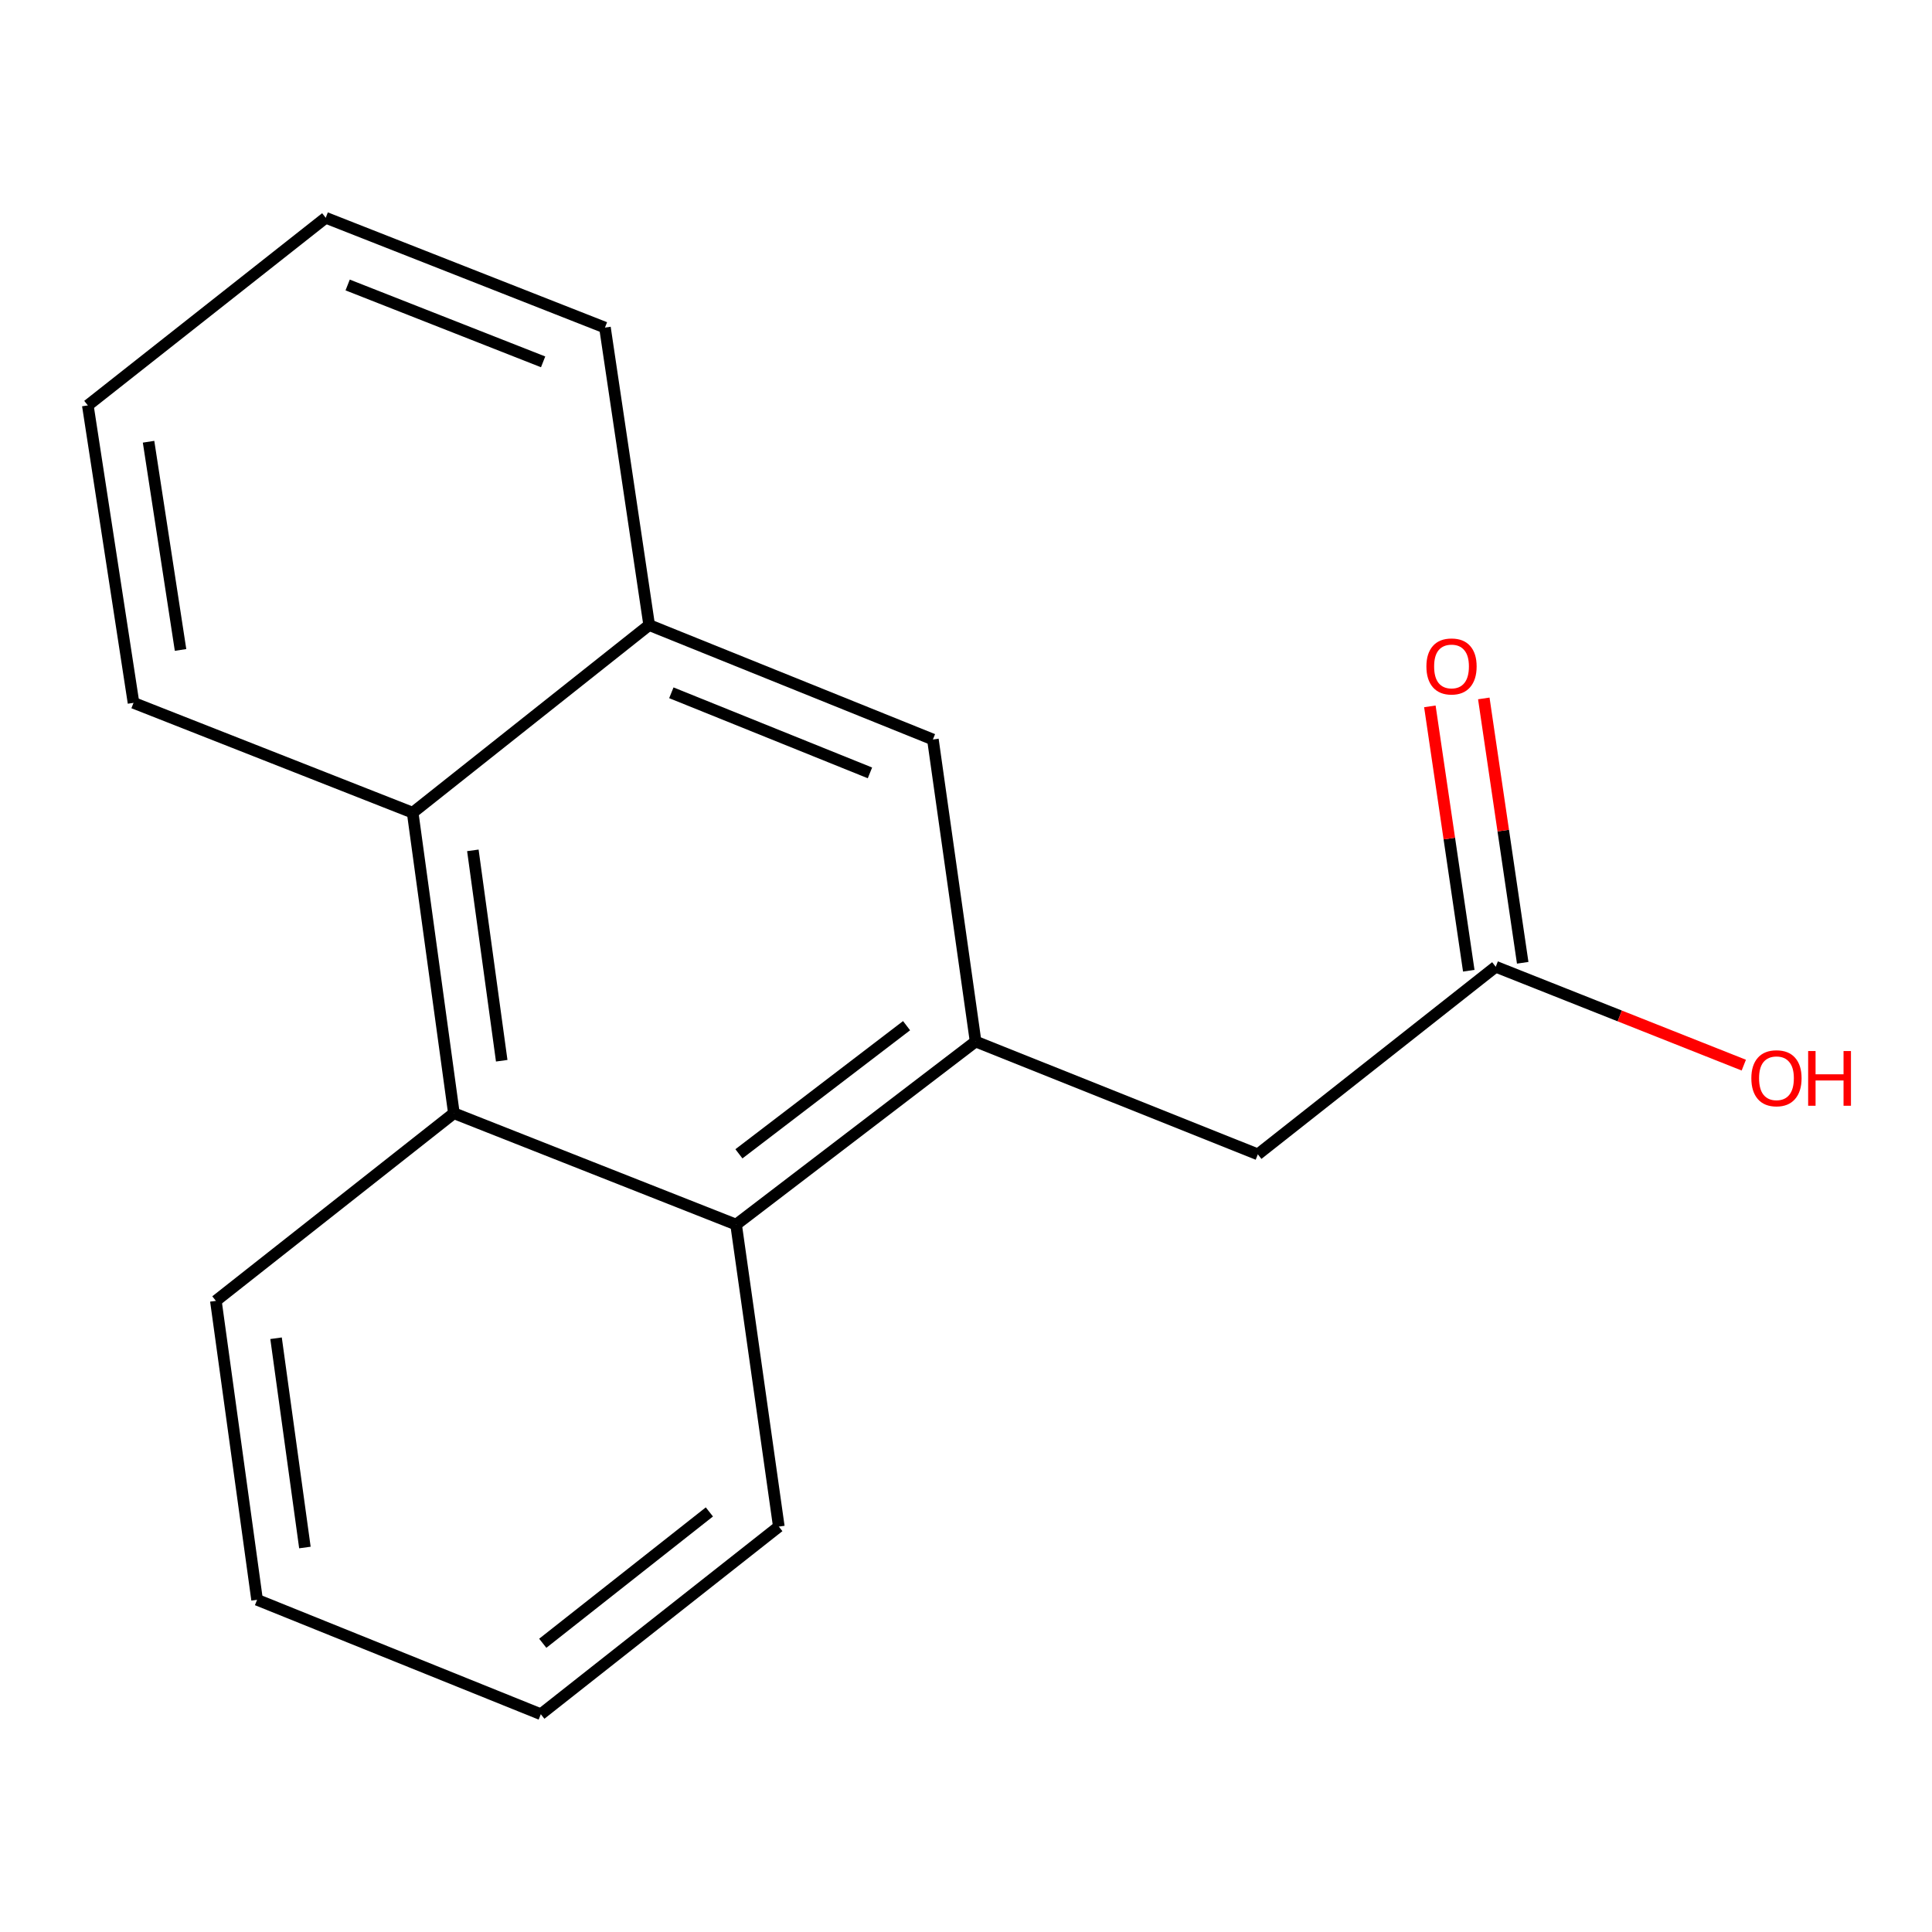 <?xml version='1.0' encoding='iso-8859-1'?>
<svg version='1.1' baseProfile='full'
              xmlns='http://www.w3.org/2000/svg'
                      xmlns:rdkit='http://www.rdkit.org/xml'
                      xmlns:xlink='http://www.w3.org/1999/xlink'
                  xml:space='preserve'
width='1000px' height='1000px' viewBox='0 0 1000 1000'>
<!-- END OF HEADER -->
<rect style='opacity:1.0;fill:#FFFFFF;stroke:none' width='1000' height='1000' x='0' y='0'> </rect>
<path class='bond-1' d='M 504.969,539.096 L 381.002,633.843' style='fill:none;fill-rule:evenodd;stroke:#000000;stroke-width:6px;stroke-linecap:butt;stroke-linejoin:miter;stroke-opacity:1' />
<path class='bond-1' d='M 469.239,530.889 L 382.463,597.212' style='fill:none;fill-rule:evenodd;stroke:#000000;stroke-width:6px;stroke-linecap:butt;stroke-linejoin:miter;stroke-opacity:1' />
<path class='bond-3' d='M 504.969,539.096 L 482.866,382.758' style='fill:none;fill-rule:evenodd;stroke:#000000;stroke-width:6px;stroke-linecap:butt;stroke-linejoin:miter;stroke-opacity:1' />
<path class='bond-5' d='M 504.969,539.096 L 651.055,597.49' style='fill:none;fill-rule:evenodd;stroke:#000000;stroke-width:6px;stroke-linecap:butt;stroke-linejoin:miter;stroke-opacity:1' />
<path class='bond-0' d='M 234.932,576.202 L 381.002,633.843' style='fill:none;fill-rule:evenodd;stroke:#000000;stroke-width:6px;stroke-linecap:butt;stroke-linejoin:miter;stroke-opacity:1' />
<path class='bond-9' d='M 234.932,576.202 L 111.733,673.315' style='fill:none;fill-rule:evenodd;stroke:#000000;stroke-width:6px;stroke-linecap:butt;stroke-linejoin:miter;stroke-opacity:1' />
<path class='bond-17' d='M 234.932,576.202 L 213.597,420.647' style='fill:none;fill-rule:evenodd;stroke:#000000;stroke-width:6px;stroke-linecap:butt;stroke-linejoin:miter;stroke-opacity:1' />
<path class='bond-17' d='M 259.687,549.034 L 244.752,440.146' style='fill:none;fill-rule:evenodd;stroke:#000000;stroke-width:6px;stroke-linecap:butt;stroke-linejoin:miter;stroke-opacity:1' />
<path class='bond-10' d='M 381.002,633.843 L 403.121,790.165' style='fill:none;fill-rule:evenodd;stroke:#000000;stroke-width:6px;stroke-linecap:butt;stroke-linejoin:miter;stroke-opacity:1' />
<path class='bond-2' d='M 213.597,420.647 L 336.012,323.534' style='fill:none;fill-rule:evenodd;stroke:#000000;stroke-width:6px;stroke-linecap:butt;stroke-linejoin:miter;stroke-opacity:1' />
<path class='bond-11' d='M 213.597,420.647 L 69.11,363.79' style='fill:none;fill-rule:evenodd;stroke:#000000;stroke-width:6px;stroke-linecap:butt;stroke-linejoin:miter;stroke-opacity:1' />
<path class='bond-4' d='M 482.866,382.758 L 336.012,323.534' style='fill:none;fill-rule:evenodd;stroke:#000000;stroke-width:6px;stroke-linecap:butt;stroke-linejoin:miter;stroke-opacity:1' />
<path class='bond-4' d='M 450.284,400.044 L 347.486,358.587' style='fill:none;fill-rule:evenodd;stroke:#000000;stroke-width:6px;stroke-linecap:butt;stroke-linejoin:miter;stroke-opacity:1' />
<path class='bond-12' d='M 336.012,323.534 L 313.124,169.563' style='fill:none;fill-rule:evenodd;stroke:#000000;stroke-width:6px;stroke-linecap:butt;stroke-linejoin:miter;stroke-opacity:1' />
<path class='bond-6' d='M 651.055,597.49 L 774.191,500.392' style='fill:none;fill-rule:evenodd;stroke:#000000;stroke-width:6px;stroke-linecap:butt;stroke-linejoin:miter;stroke-opacity:1' />
<path class='bond-7' d='M 788.149,498.338 L 778.081,429.921' style='fill:none;fill-rule:evenodd;stroke:#000000;stroke-width:6px;stroke-linecap:butt;stroke-linejoin:miter;stroke-opacity:1' />
<path class='bond-7' d='M 778.081,429.921 L 768.012,361.505' style='fill:none;fill-rule:evenodd;stroke:#FF0000;stroke-width:6px;stroke-linecap:butt;stroke-linejoin:miter;stroke-opacity:1' />
<path class='bond-7' d='M 760.233,502.446 L 750.164,434.03' style='fill:none;fill-rule:evenodd;stroke:#000000;stroke-width:6px;stroke-linecap:butt;stroke-linejoin:miter;stroke-opacity:1' />
<path class='bond-7' d='M 750.164,434.03 L 740.096,365.613' style='fill:none;fill-rule:evenodd;stroke:#FF0000;stroke-width:6px;stroke-linecap:butt;stroke-linejoin:miter;stroke-opacity:1' />
<path class='bond-8' d='M 774.191,500.392 L 838.388,525.852' style='fill:none;fill-rule:evenodd;stroke:#000000;stroke-width:6px;stroke-linecap:butt;stroke-linejoin:miter;stroke-opacity:1' />
<path class='bond-8' d='M 838.388,525.852 L 902.585,551.312' style='fill:none;fill-rule:evenodd;stroke:#FF0000;stroke-width:6px;stroke-linecap:butt;stroke-linejoin:miter;stroke-opacity:1' />
<path class='bond-18' d='M 111.733,673.315 L 133.068,828.054' style='fill:none;fill-rule:evenodd;stroke:#000000;stroke-width:6px;stroke-linecap:butt;stroke-linejoin:miter;stroke-opacity:1' />
<path class='bond-18' d='M 142.886,692.672 L 157.821,800.989' style='fill:none;fill-rule:evenodd;stroke:#000000;stroke-width:6px;stroke-linecap:butt;stroke-linejoin:miter;stroke-opacity:1' />
<path class='bond-15' d='M 403.121,790.165 L 279.922,887.279' style='fill:none;fill-rule:evenodd;stroke:#000000;stroke-width:6px;stroke-linecap:butt;stroke-linejoin:miter;stroke-opacity:1' />
<path class='bond-15' d='M 367.173,782.572 L 280.934,850.552' style='fill:none;fill-rule:evenodd;stroke:#000000;stroke-width:6px;stroke-linecap:butt;stroke-linejoin:miter;stroke-opacity:1' />
<path class='bond-19' d='M 69.11,363.79 L 45.455,209.835' style='fill:none;fill-rule:evenodd;stroke:#000000;stroke-width:6px;stroke-linecap:butt;stroke-linejoin:miter;stroke-opacity:1' />
<path class='bond-19' d='M 93.451,336.412 L 76.893,228.643' style='fill:none;fill-rule:evenodd;stroke:#000000;stroke-width:6px;stroke-linecap:butt;stroke-linejoin:miter;stroke-opacity:1' />
<path class='bond-16' d='M 313.124,169.563 L 168.591,112.721' style='fill:none;fill-rule:evenodd;stroke:#000000;stroke-width:6px;stroke-linecap:butt;stroke-linejoin:miter;stroke-opacity:1' />
<path class='bond-16' d='M 281.117,187.296 L 179.943,147.507' style='fill:none;fill-rule:evenodd;stroke:#000000;stroke-width:6px;stroke-linecap:butt;stroke-linejoin:miter;stroke-opacity:1' />
<path class='bond-13' d='M 133.068,828.054 L 279.922,887.279' style='fill:none;fill-rule:evenodd;stroke:#000000;stroke-width:6px;stroke-linecap:butt;stroke-linejoin:miter;stroke-opacity:1' />
<path class='bond-14' d='M 45.455,209.835 L 168.591,112.721' style='fill:none;fill-rule:evenodd;stroke:#000000;stroke-width:6px;stroke-linecap:butt;stroke-linejoin:miter;stroke-opacity:1' />
<path  class='atom-8' d='M 738.304 344.949
Q 738.304 338.149, 741.664 334.349
Q 745.024 330.549, 751.304 330.549
Q 757.584 330.549, 760.944 334.349
Q 764.304 338.149, 764.304 344.949
Q 764.304 351.829, 760.904 355.749
Q 757.504 359.629, 751.304 359.629
Q 745.064 359.629, 741.664 355.749
Q 738.304 351.869, 738.304 344.949
M 751.304 356.429
Q 755.624 356.429, 757.944 353.549
Q 760.304 350.629, 760.304 344.949
Q 760.304 339.389, 757.944 336.589
Q 755.624 333.749, 751.304 333.749
Q 746.984 333.749, 744.624 336.549
Q 742.304 339.349, 742.304 344.949
Q 742.304 350.669, 744.624 353.549
Q 746.984 356.429, 751.304 356.429
' fill='#FF0000'/>
<path  class='atom-9' d='M 906.493 558.097
Q 906.493 551.297, 909.853 547.497
Q 913.213 543.697, 919.493 543.697
Q 925.773 543.697, 929.133 547.497
Q 932.493 551.297, 932.493 558.097
Q 932.493 564.977, 929.093 568.897
Q 925.693 572.777, 919.493 572.777
Q 913.253 572.777, 909.853 568.897
Q 906.493 565.017, 906.493 558.097
M 919.493 569.577
Q 923.813 569.577, 926.133 566.697
Q 928.493 563.777, 928.493 558.097
Q 928.493 552.537, 926.133 549.737
Q 923.813 546.897, 919.493 546.897
Q 915.173 546.897, 912.813 549.697
Q 910.493 552.497, 910.493 558.097
Q 910.493 563.817, 912.813 566.697
Q 915.173 569.577, 919.493 569.577
' fill='#FF0000'/>
<path  class='atom-9' d='M 935.893 544.017
L 939.733 544.017
L 939.733 556.057
L 954.213 556.057
L 954.213 544.017
L 958.053 544.017
L 958.053 572.337
L 954.213 572.337
L 954.213 559.257
L 939.733 559.257
L 939.733 572.337
L 935.893 572.337
L 935.893 544.017
' fill='#FF0000'/>
</svg>
